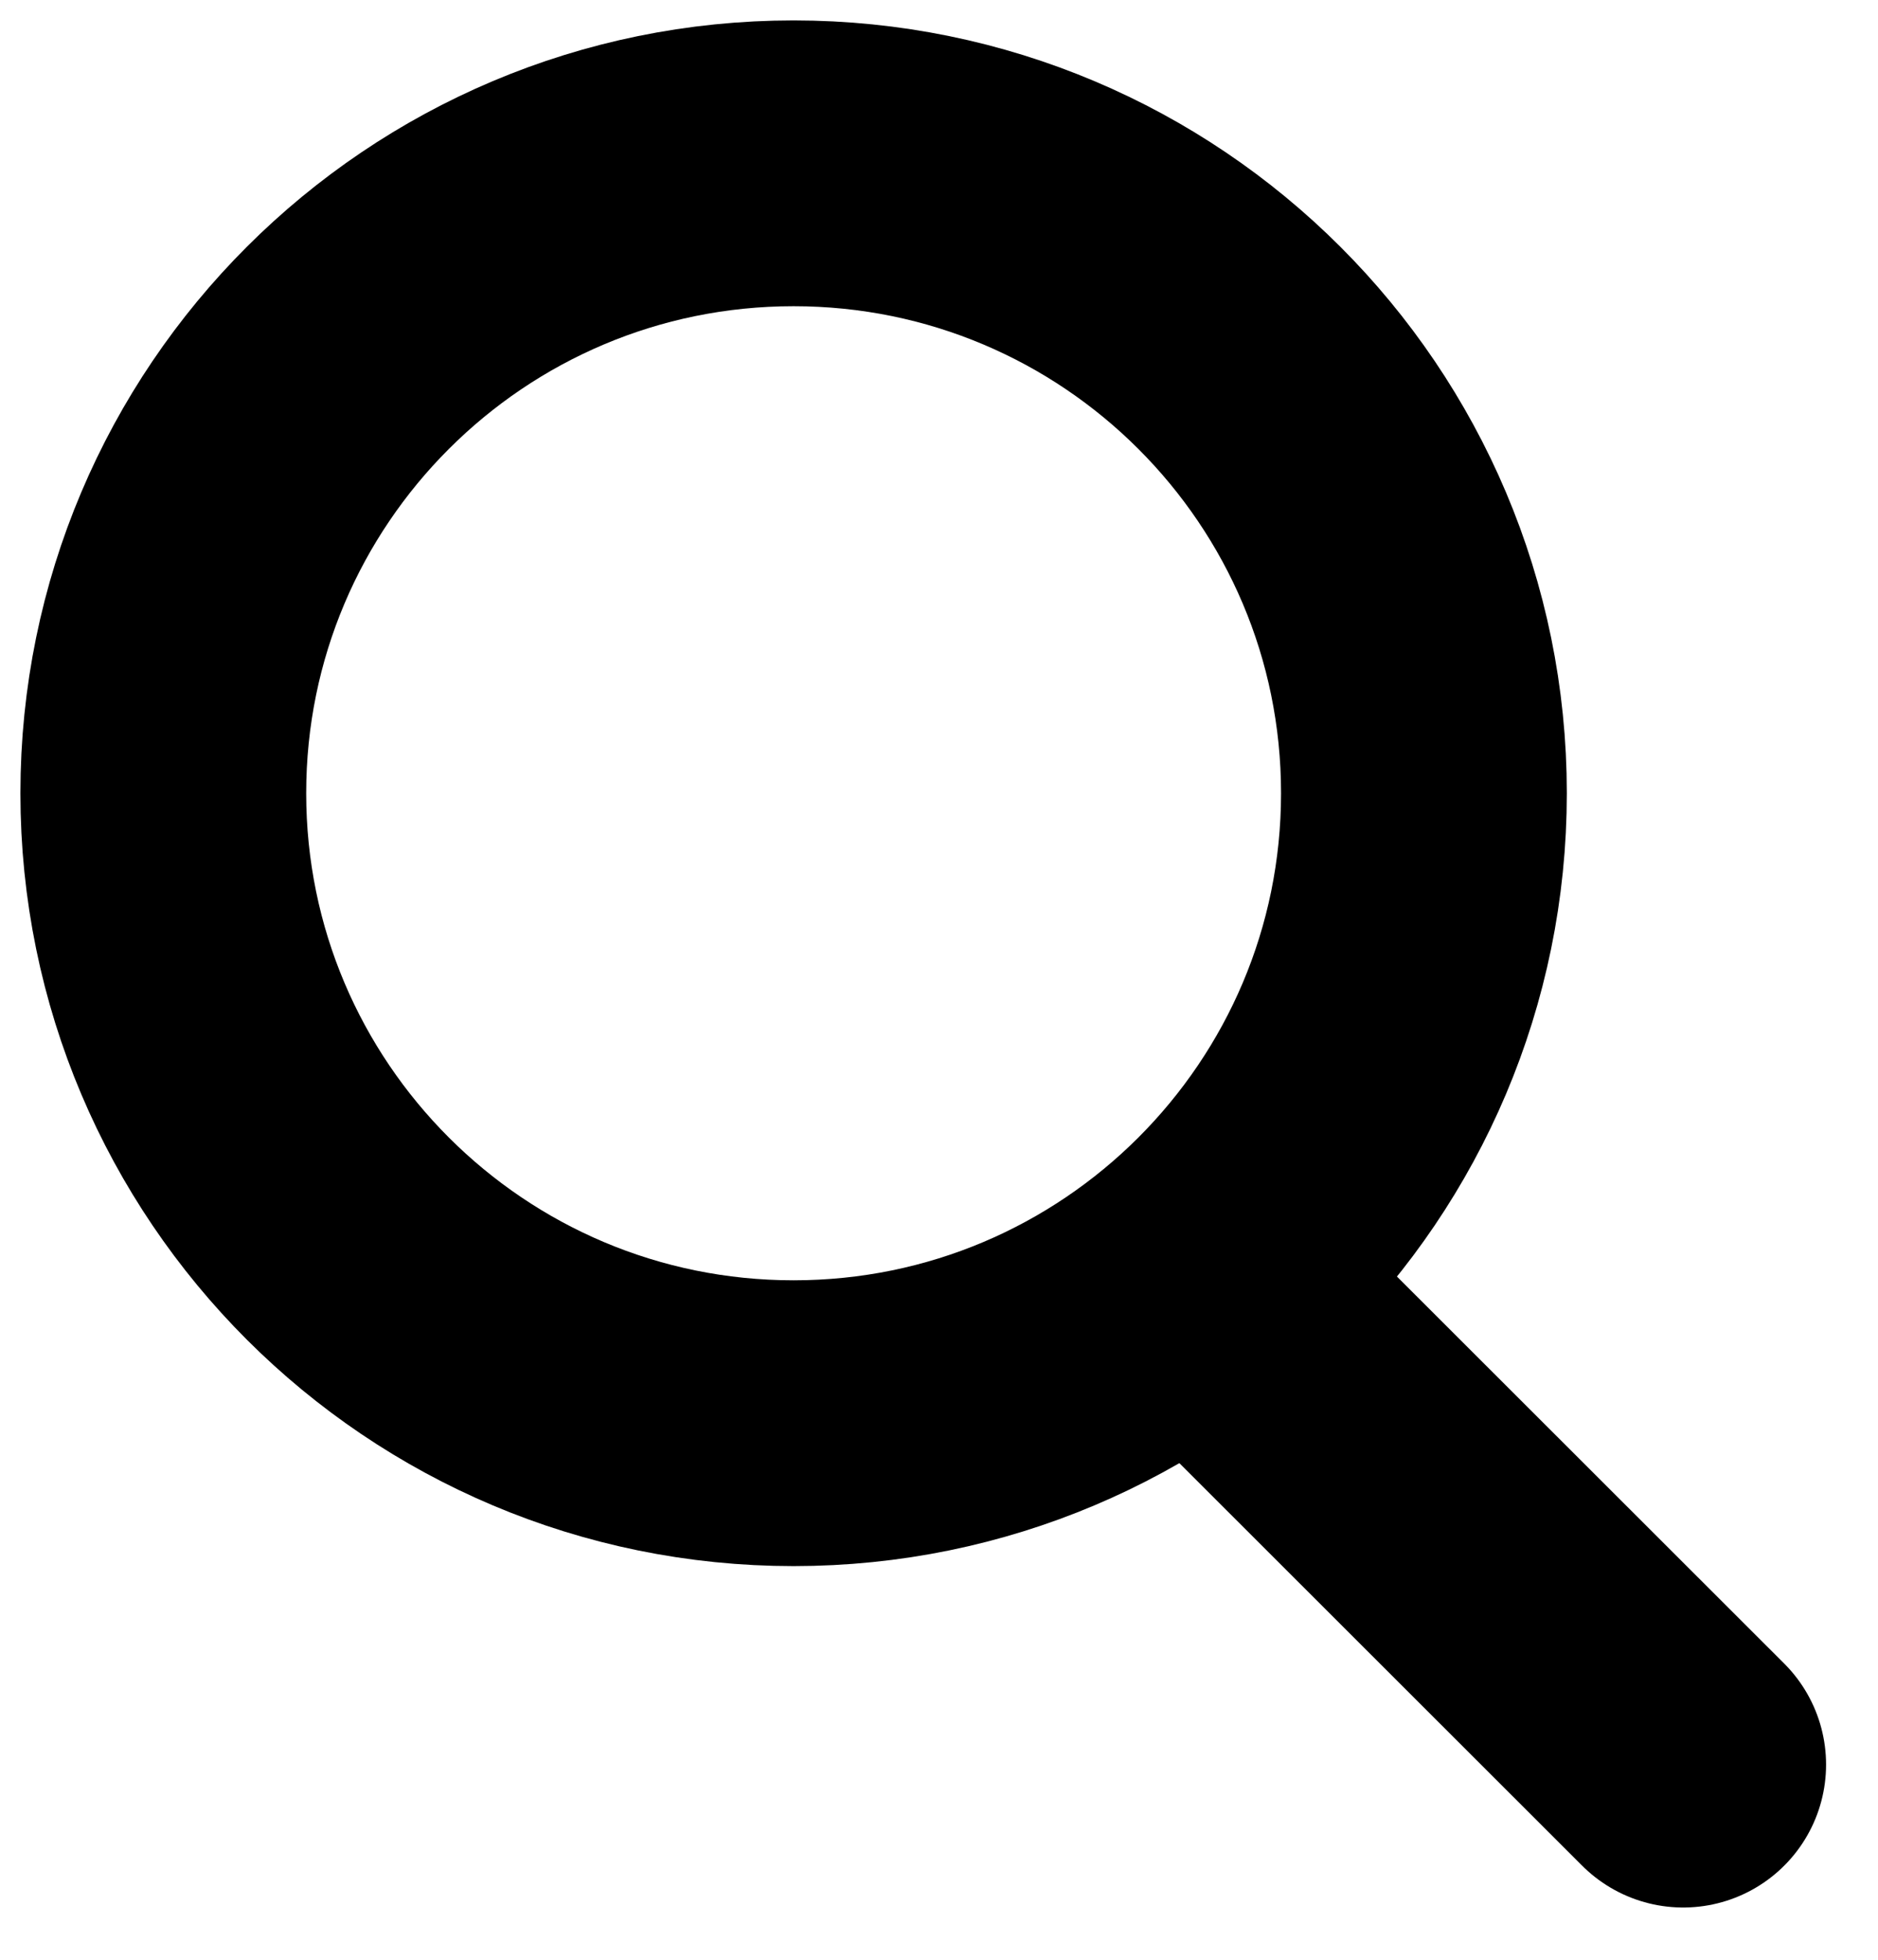 <?xml version="1.0" encoding="UTF-8"?>
<svg width="23px" height="24px" viewBox="0 0 23 24" version="1.1" xmlns="http://www.w3.org/2000/svg" xmlns:xlink="http://www.w3.org/1999/xlink">
    <!-- Generator: Sketch 46.2 (44496) - http://www.bohemiancoding.com/sketch -->
    <title>Group Copy</title>
    <desc>Created with Sketch.</desc>
    <defs></defs>
    <g id="Page-1" stroke="none" stroke-width="1" fill="none" fill-rule="evenodd" stroke-linecap="round" stroke-linejoin="round">
        <g id="Home" transform="translate(-1709, -30)" stroke="#000000" stroke-width="3.5">
            <g id="Group-Copy" transform="translate(1711, 32)">
                <path d="M15.439,7.714 C15.439,11.975 11.982,15.429 7.719,15.429 C3.457,15.429 0,11.975 0,7.714 C0,3.453 3.457,0 7.719,0 C11.982,0 15.439,3.453 15.439,7.714 Z" id="Stroke-17"></path>
                <path d="M18.614,19.61 L13,14" id="Stroke-19"></path>
            </g>
        </g>
    </g>
</svg>